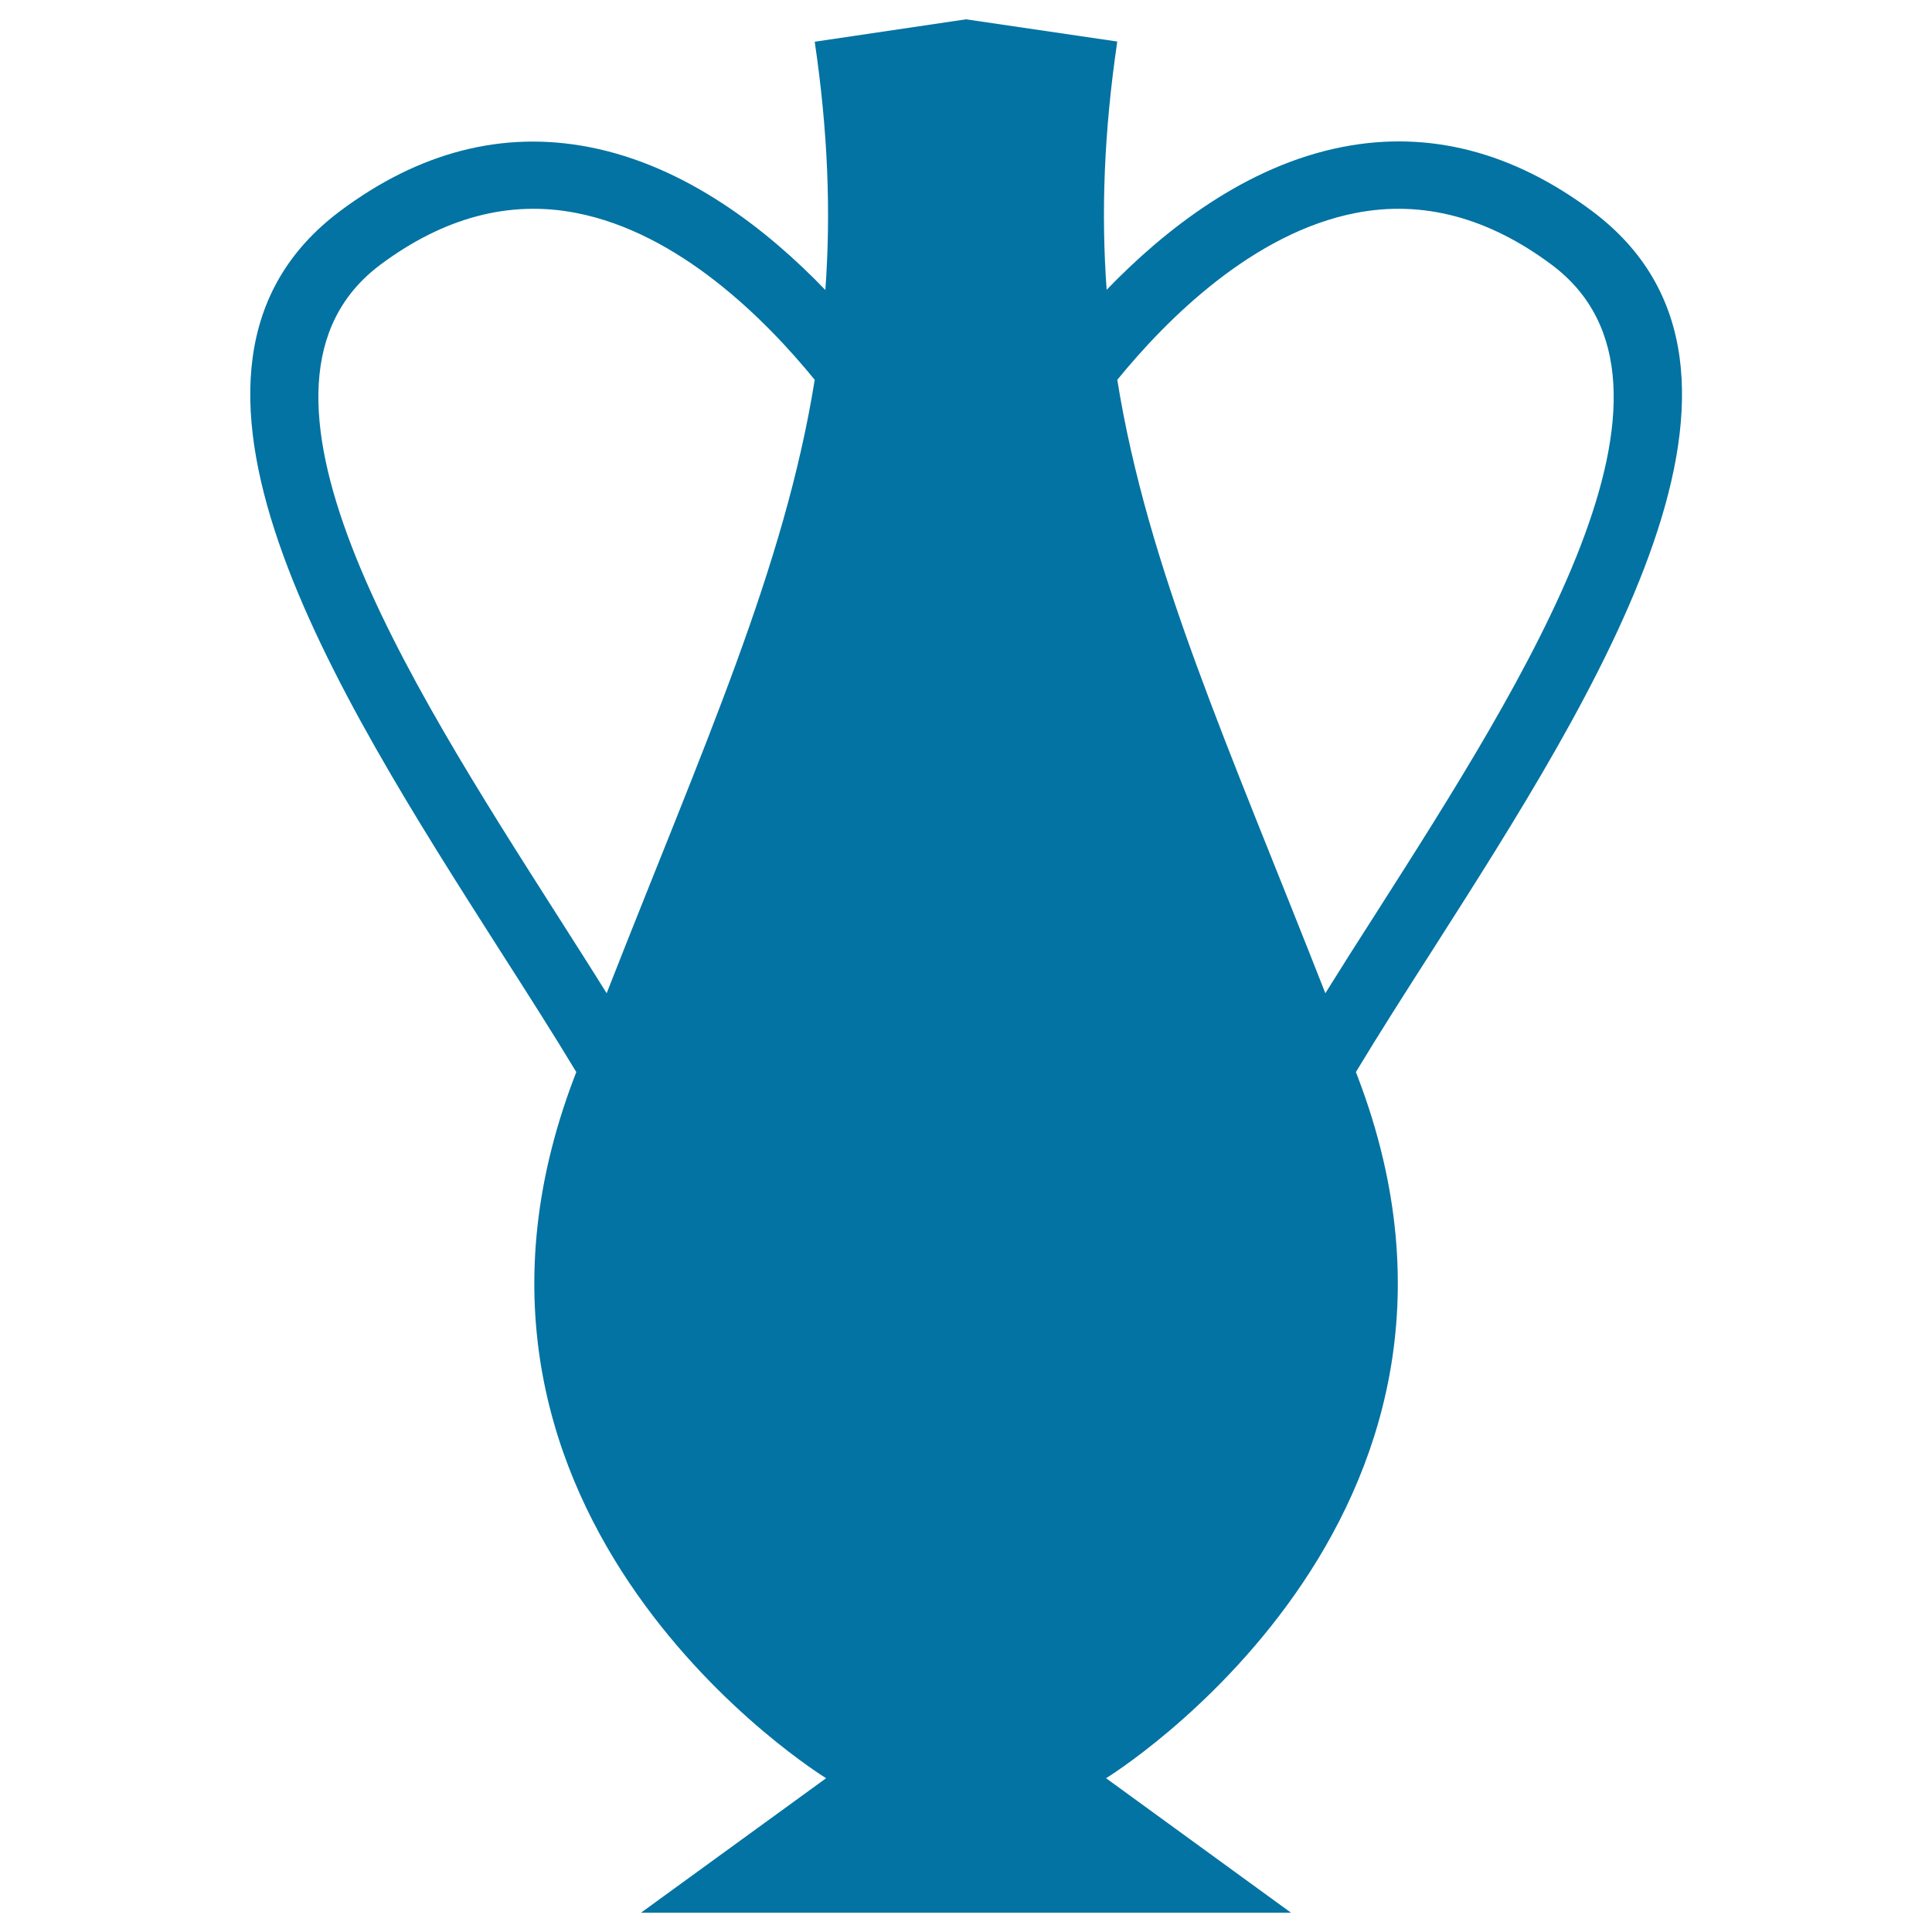<svg xmlns="http://www.w3.org/2000/svg" viewBox="0 0 1000 1000" style="fill:#0273a2">
<title>Trophy Jar Silhouette SVG icon</title>
<g><path d="M703,558c-0.4-1.1-0.8-2.1-1.2-3.1c12-19.9,25.6-41.2,39.5-62.9c85.6-134.1,192.2-301,82.7-382.8C783,78.6,739.7,67.4,695.2,76c-50.3,9.7-92.6,43.1-122.4,74c-2.9-39.8-1.4-81.7,5.5-128.5L500,10l-78.3,11.6c6.9,46.8,8.4,88.7,5.5,128.5c-29.8-31-72.1-64.3-122.4-74c-44.5-8.6-87.8,2.5-128.7,33.1c-109.4,81.8-2.9,248.6,82.7,382.8c13.9,21.7,27.5,43,39.5,62.9c-0.4,1.1-0.8,2.1-1.2,3.1c-87,229.1,130.5,362.4,130.5,362.4L331.8,990H500h168.2l-95.7-69.6C572.5,920.4,789.9,787,703,558z M288.1,473.2c-77.8-122-174.7-273.8-91.2-336.2c32.7-24.4,66.7-33.5,101.2-26.8c53.4,10.3,98.1,55.1,123.6,86.4C406,294.2,364.6,385,314,514.1C305.8,500.9,297,487.2,288.1,473.2z M701.9,110.2c34.5-6.7,68.5,2.4,101.2,26.8c83.6,62.4-13.4,214.2-91.2,336.2c-9,14-17.7,27.7-25.9,40.9c-50.6-129-92-219.9-107.7-317.5C603.8,165.3,648.5,120.5,701.9,110.2z"/></g>
</svg>